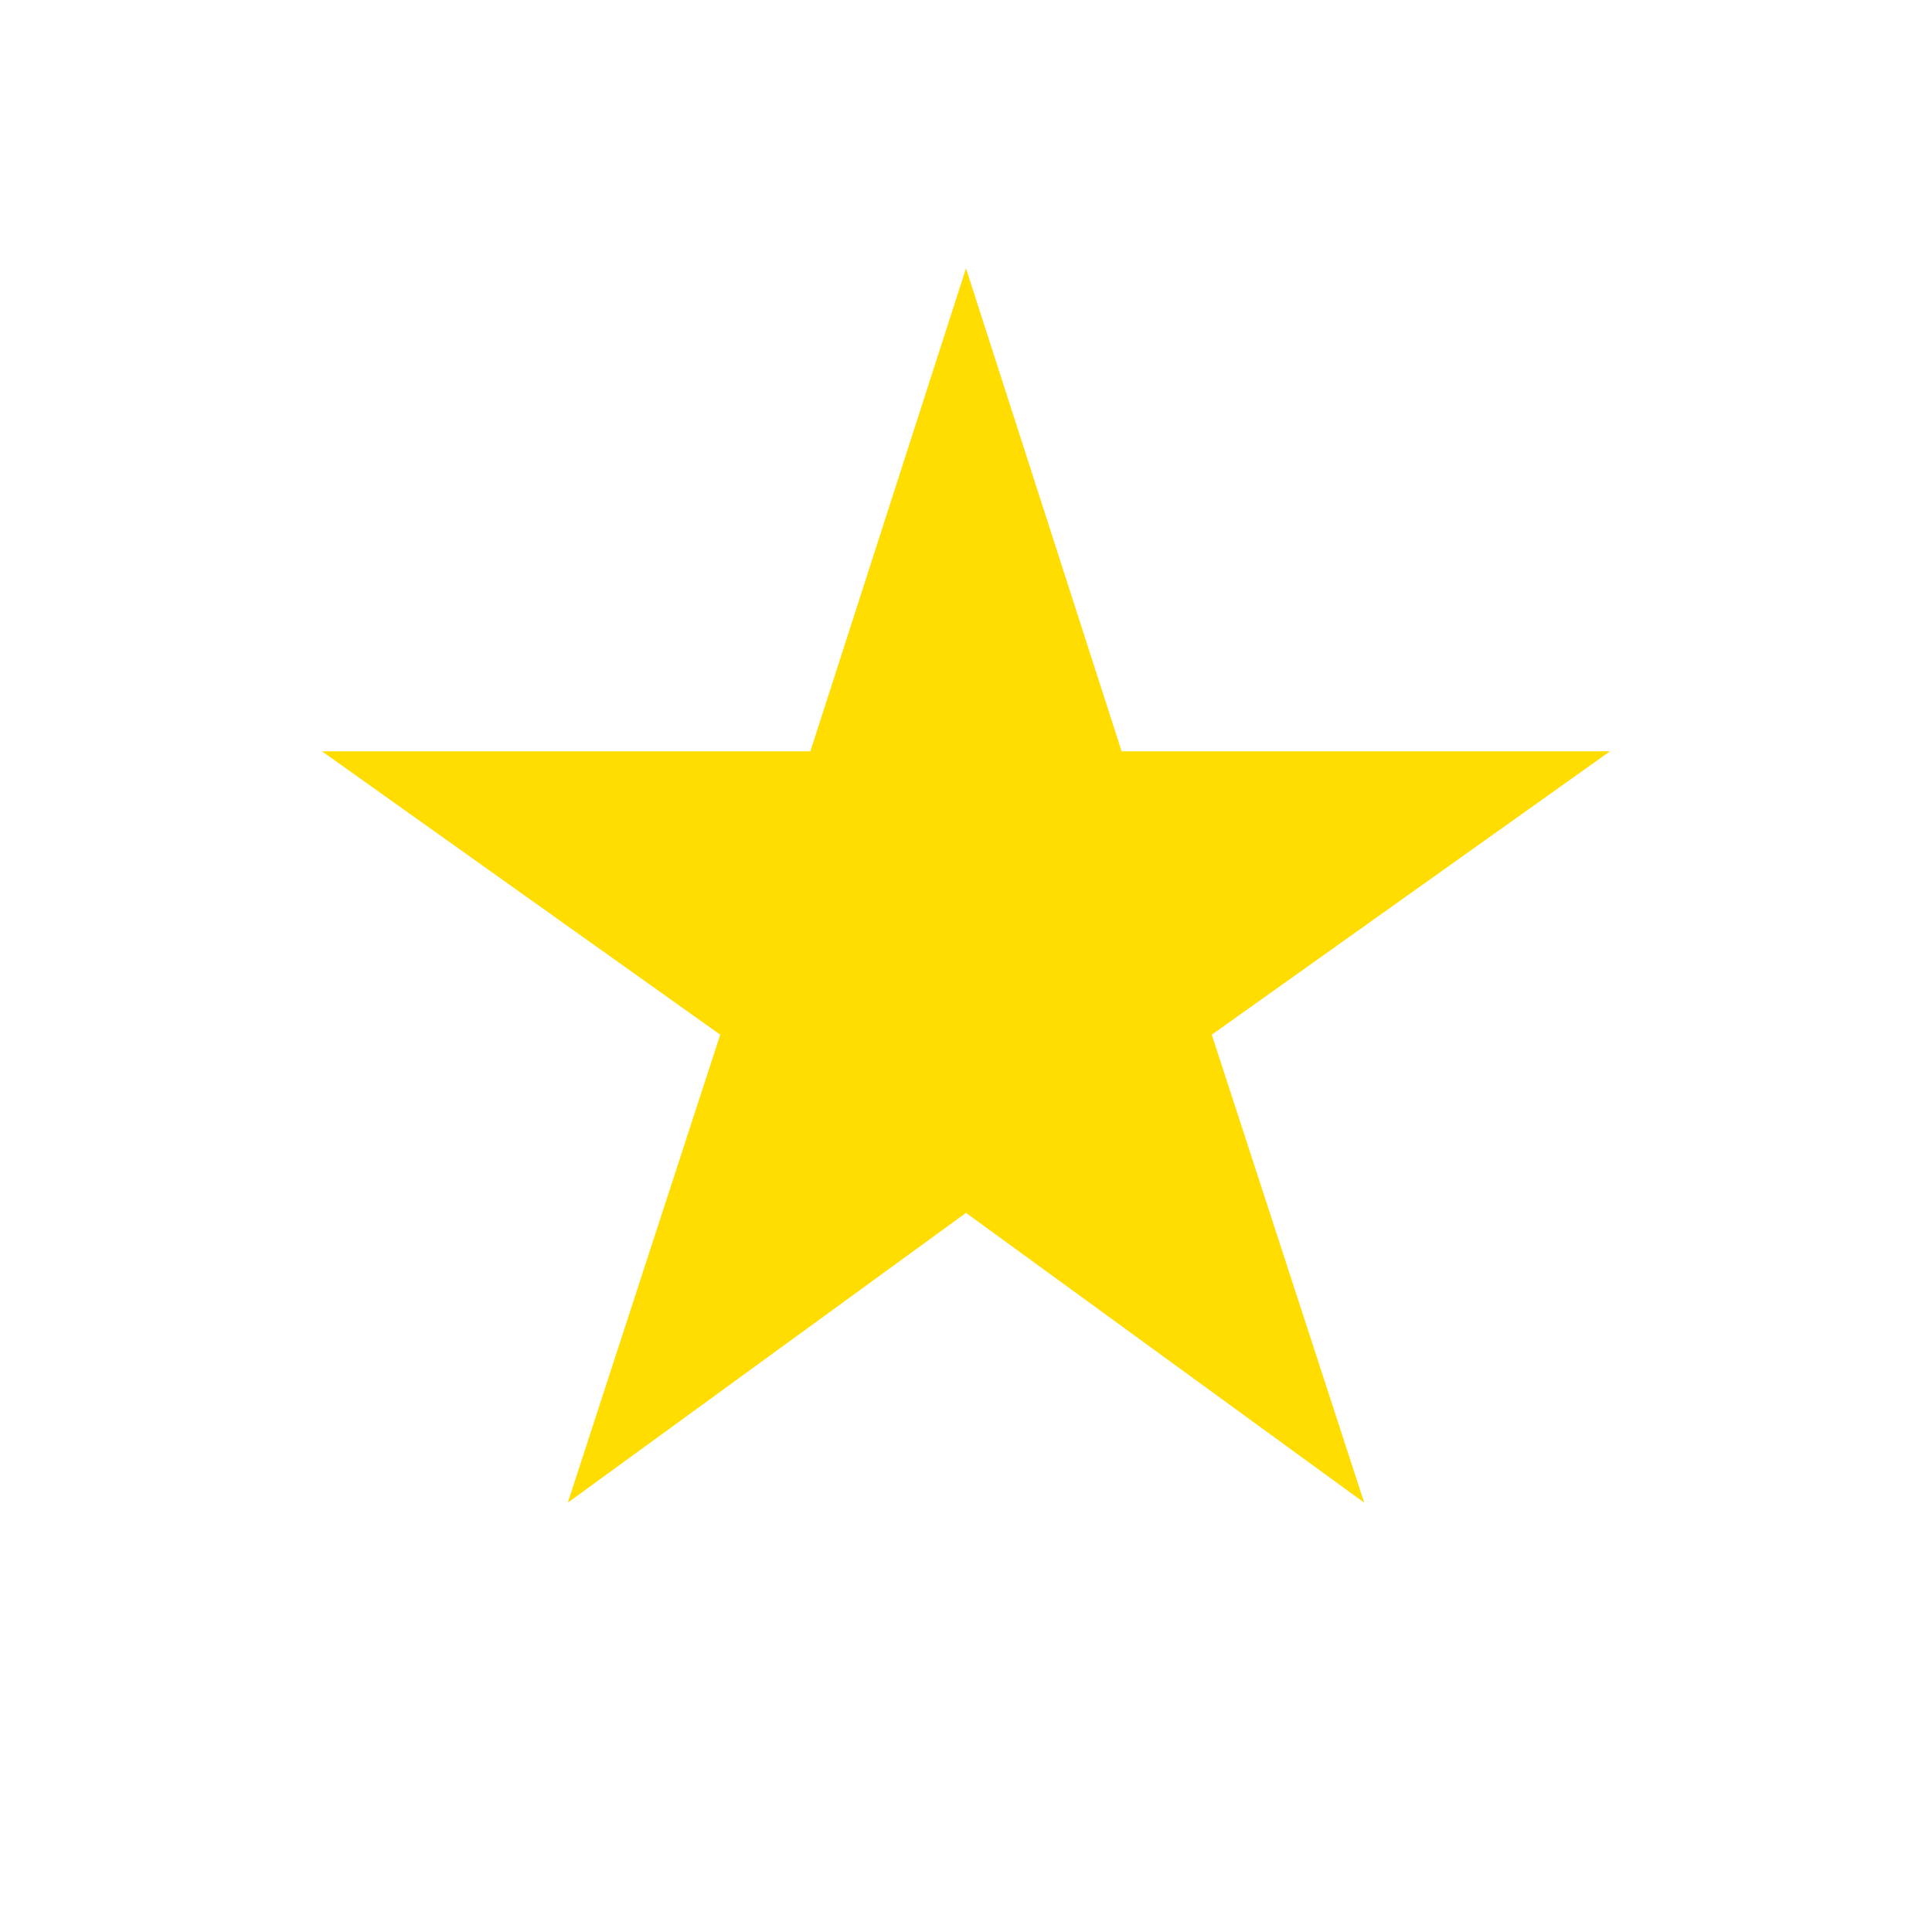 <?xml version="1.0" encoding="UTF-8"?> <svg xmlns="http://www.w3.org/2000/svg" width="36" height="36" viewBox="0 0 36 36"><defs><style>.a{fill:none;}.b{fill:#ffdd01;}</style></defs><path class="a" d="M0,0H36V36H0Z"></path><path class="b" d="M15,20.1l7.42,5.4-2.84-8.72L27,11.5H17.9L15,2.5l-2.9,9H3l7.42,5.28L7.58,25.5Z" transform="translate(3 2.5)"></path></svg> 
